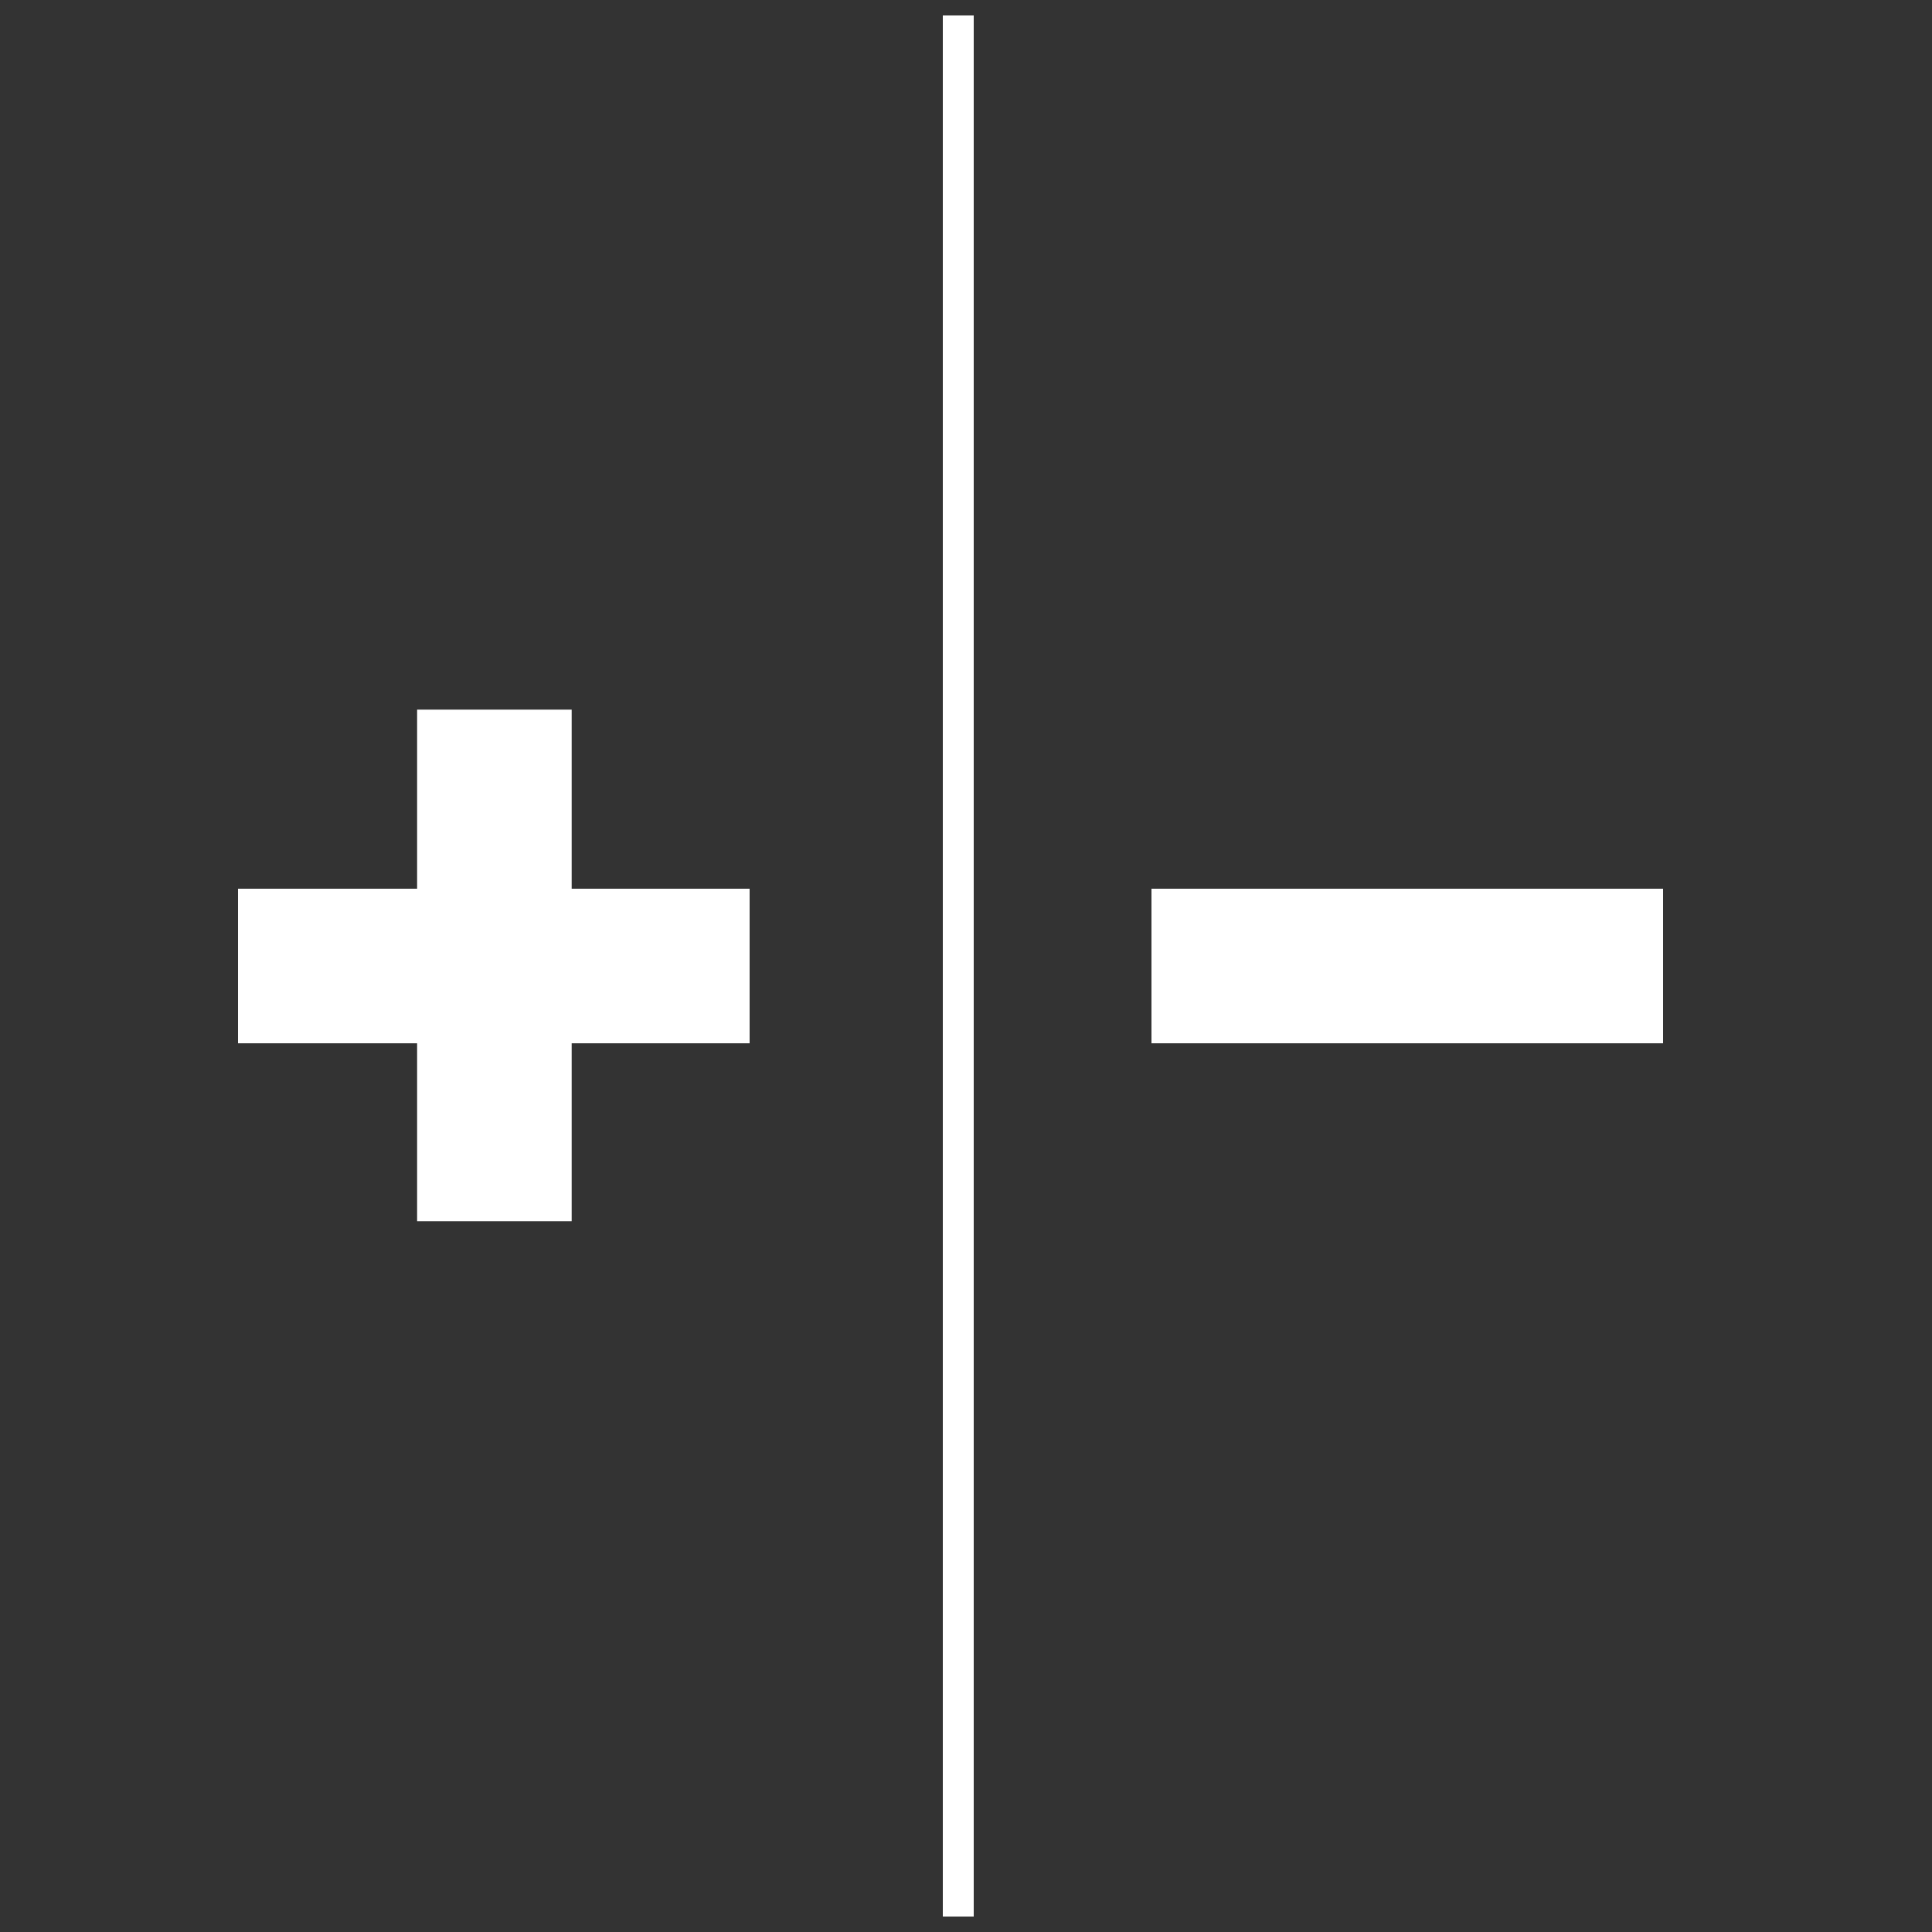 <?xml version="1.0" encoding="utf-8"?>
<!-- Generator: Adobe Illustrator 22.1.0, SVG Export Plug-In . SVG Version: 6.00 Build 0)  -->
<svg version="1.1" id="Lager_1" xmlns="http://www.w3.org/2000/svg" xmlns:xlink="http://www.w3.org/1999/xlink" x="0px" y="0px"
	 viewBox="0 0 125 125" style="enable-background:new 0 0 125 125;" xml:space="preserve">
<rect x="0" y="0" width="125" height="125" fill="#333333" stroke="none"/>
<style type="text/css">
	.st0{fill:#FFFFFF;}
	.st1{fill:none;stroke:#FFFFFF;stroke-width:2;stroke-miterlimit:10;}
</style>
<rect x="74.5" y="57.5" class="st0" width="33.1" height="10"/>
<g>
	<rect x="15.4" y="57.5" class="st0" width="33.1" height="10"/>
	
		<rect x="15.4" y="57.5" transform="matrix(-1.836970e-16 1 -1 -1.836970e-16 94.487 30.513)" class="st0" width="33.1" height="10"/>
</g>
<g>
	<line class="st1" x1="62" y1="1" x2="62" y2="124"/>
</g>
</svg>
